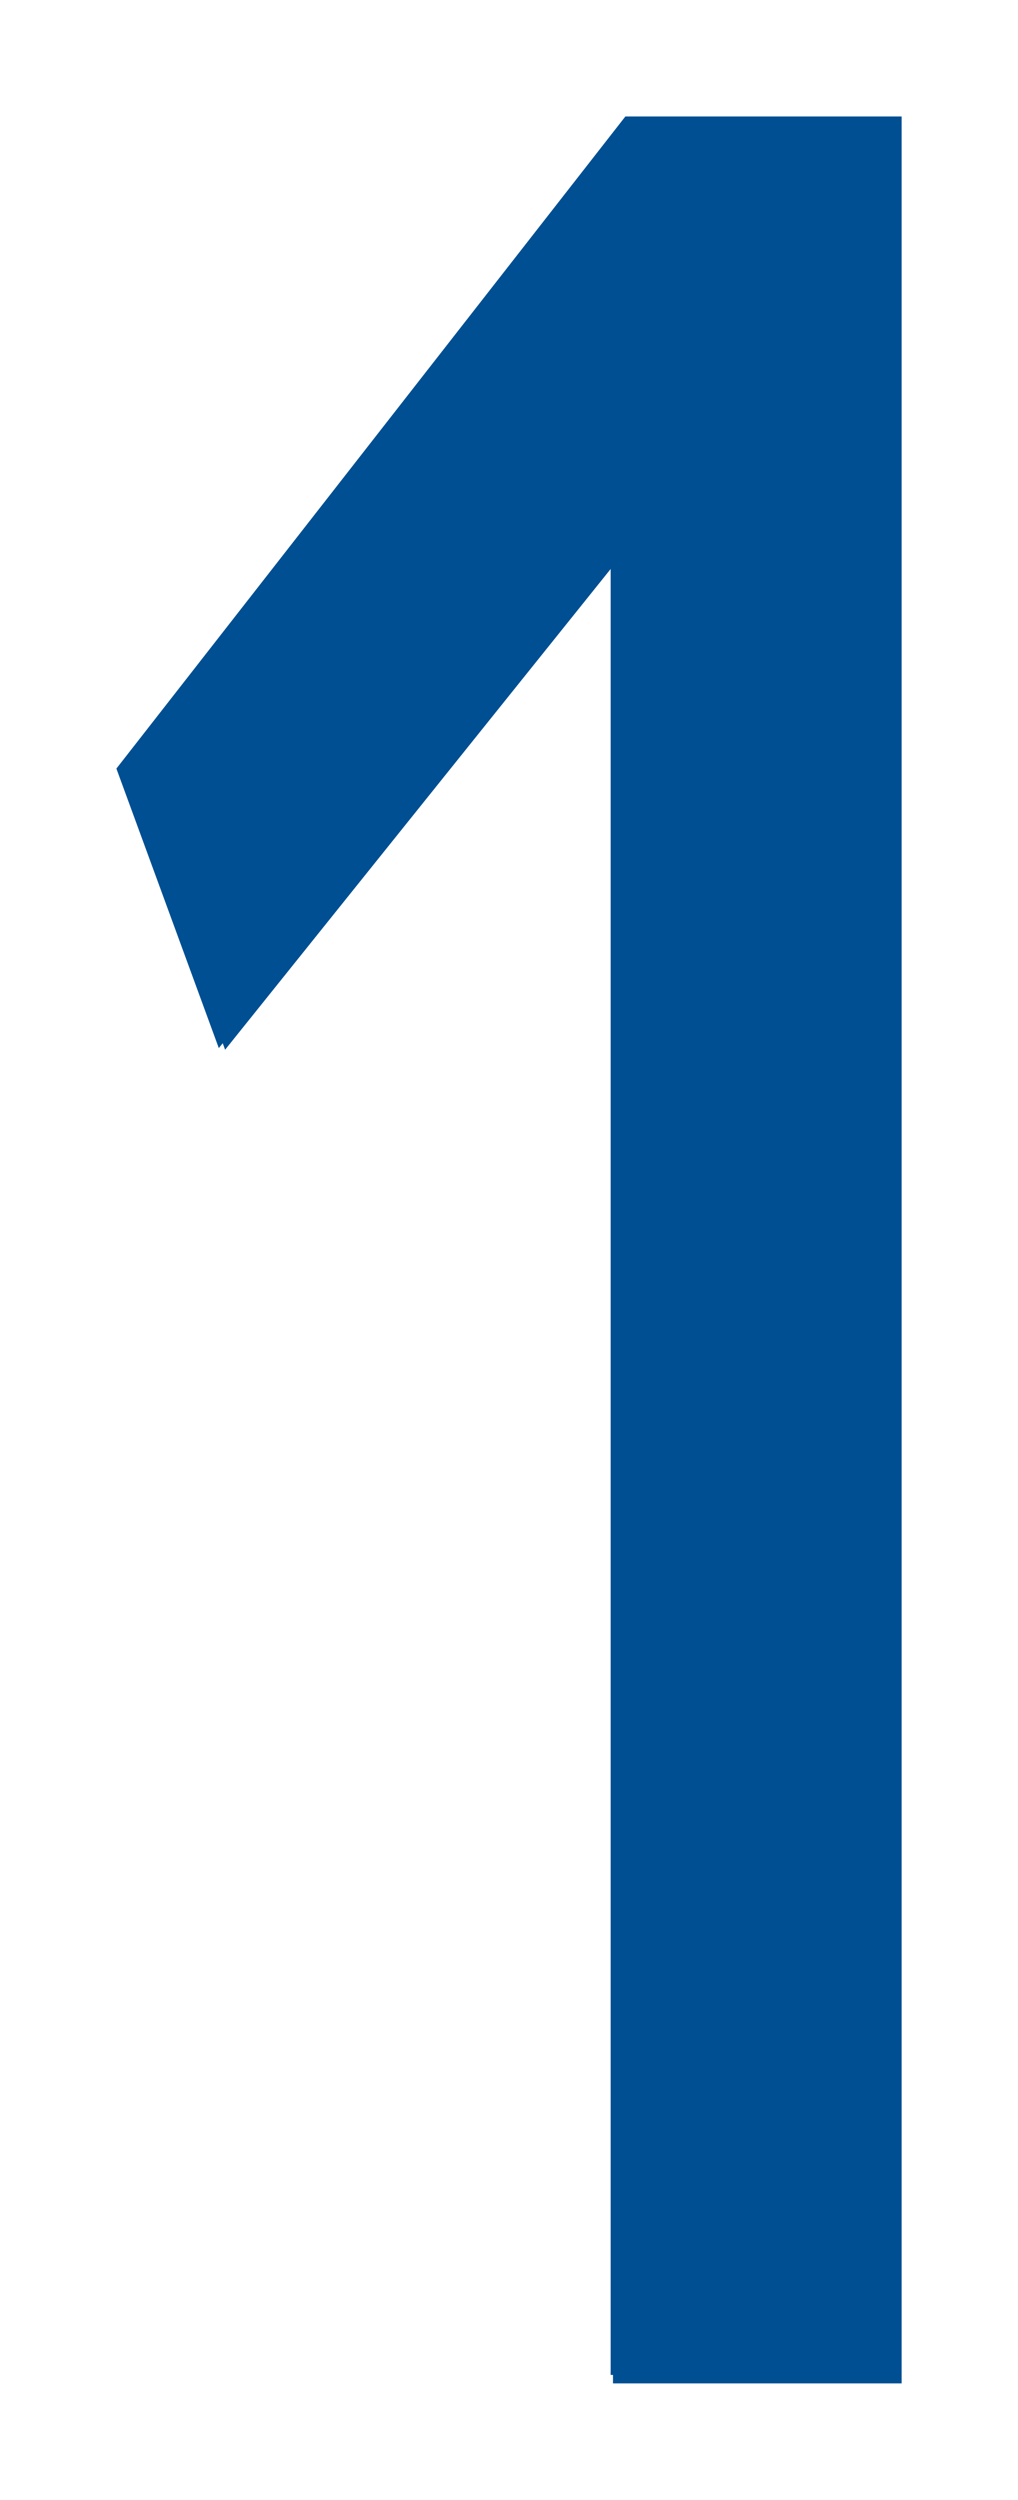 <svg data-name="1" xmlns="http://www.w3.org/2000/svg" width="30.559" height="75" viewBox="0 0 30.559 75"><defs><clipPath id="a"><path data-name="長方形 6527" fill="#004f93" d="M0 0h30.559v75H0z"/></clipPath></defs><path data-name="パス 3610" d="M18.333 71.25V17.065L6.758 31.49 3.75 23.168 18.7 3.75h8.11v67.5Z" fill="#004f93"/><g data-name="グループ 11688"><g data-name="グループ 11687" clip-path="url(#a)"><path data-name="パス 3611" d="M18.401 71.506v-54.6L6.568 31.444l-3.074-8.385L18.773 3.494h8.293v68.012Z" fill="#004f93"/></g></g><path data-name="パス 3612" d="M18.333 71.25V17.065L6.758 31.49 3.75 23.168 18.7 3.75h8.11v67.5Z" fill="#004f93"/></svg>
